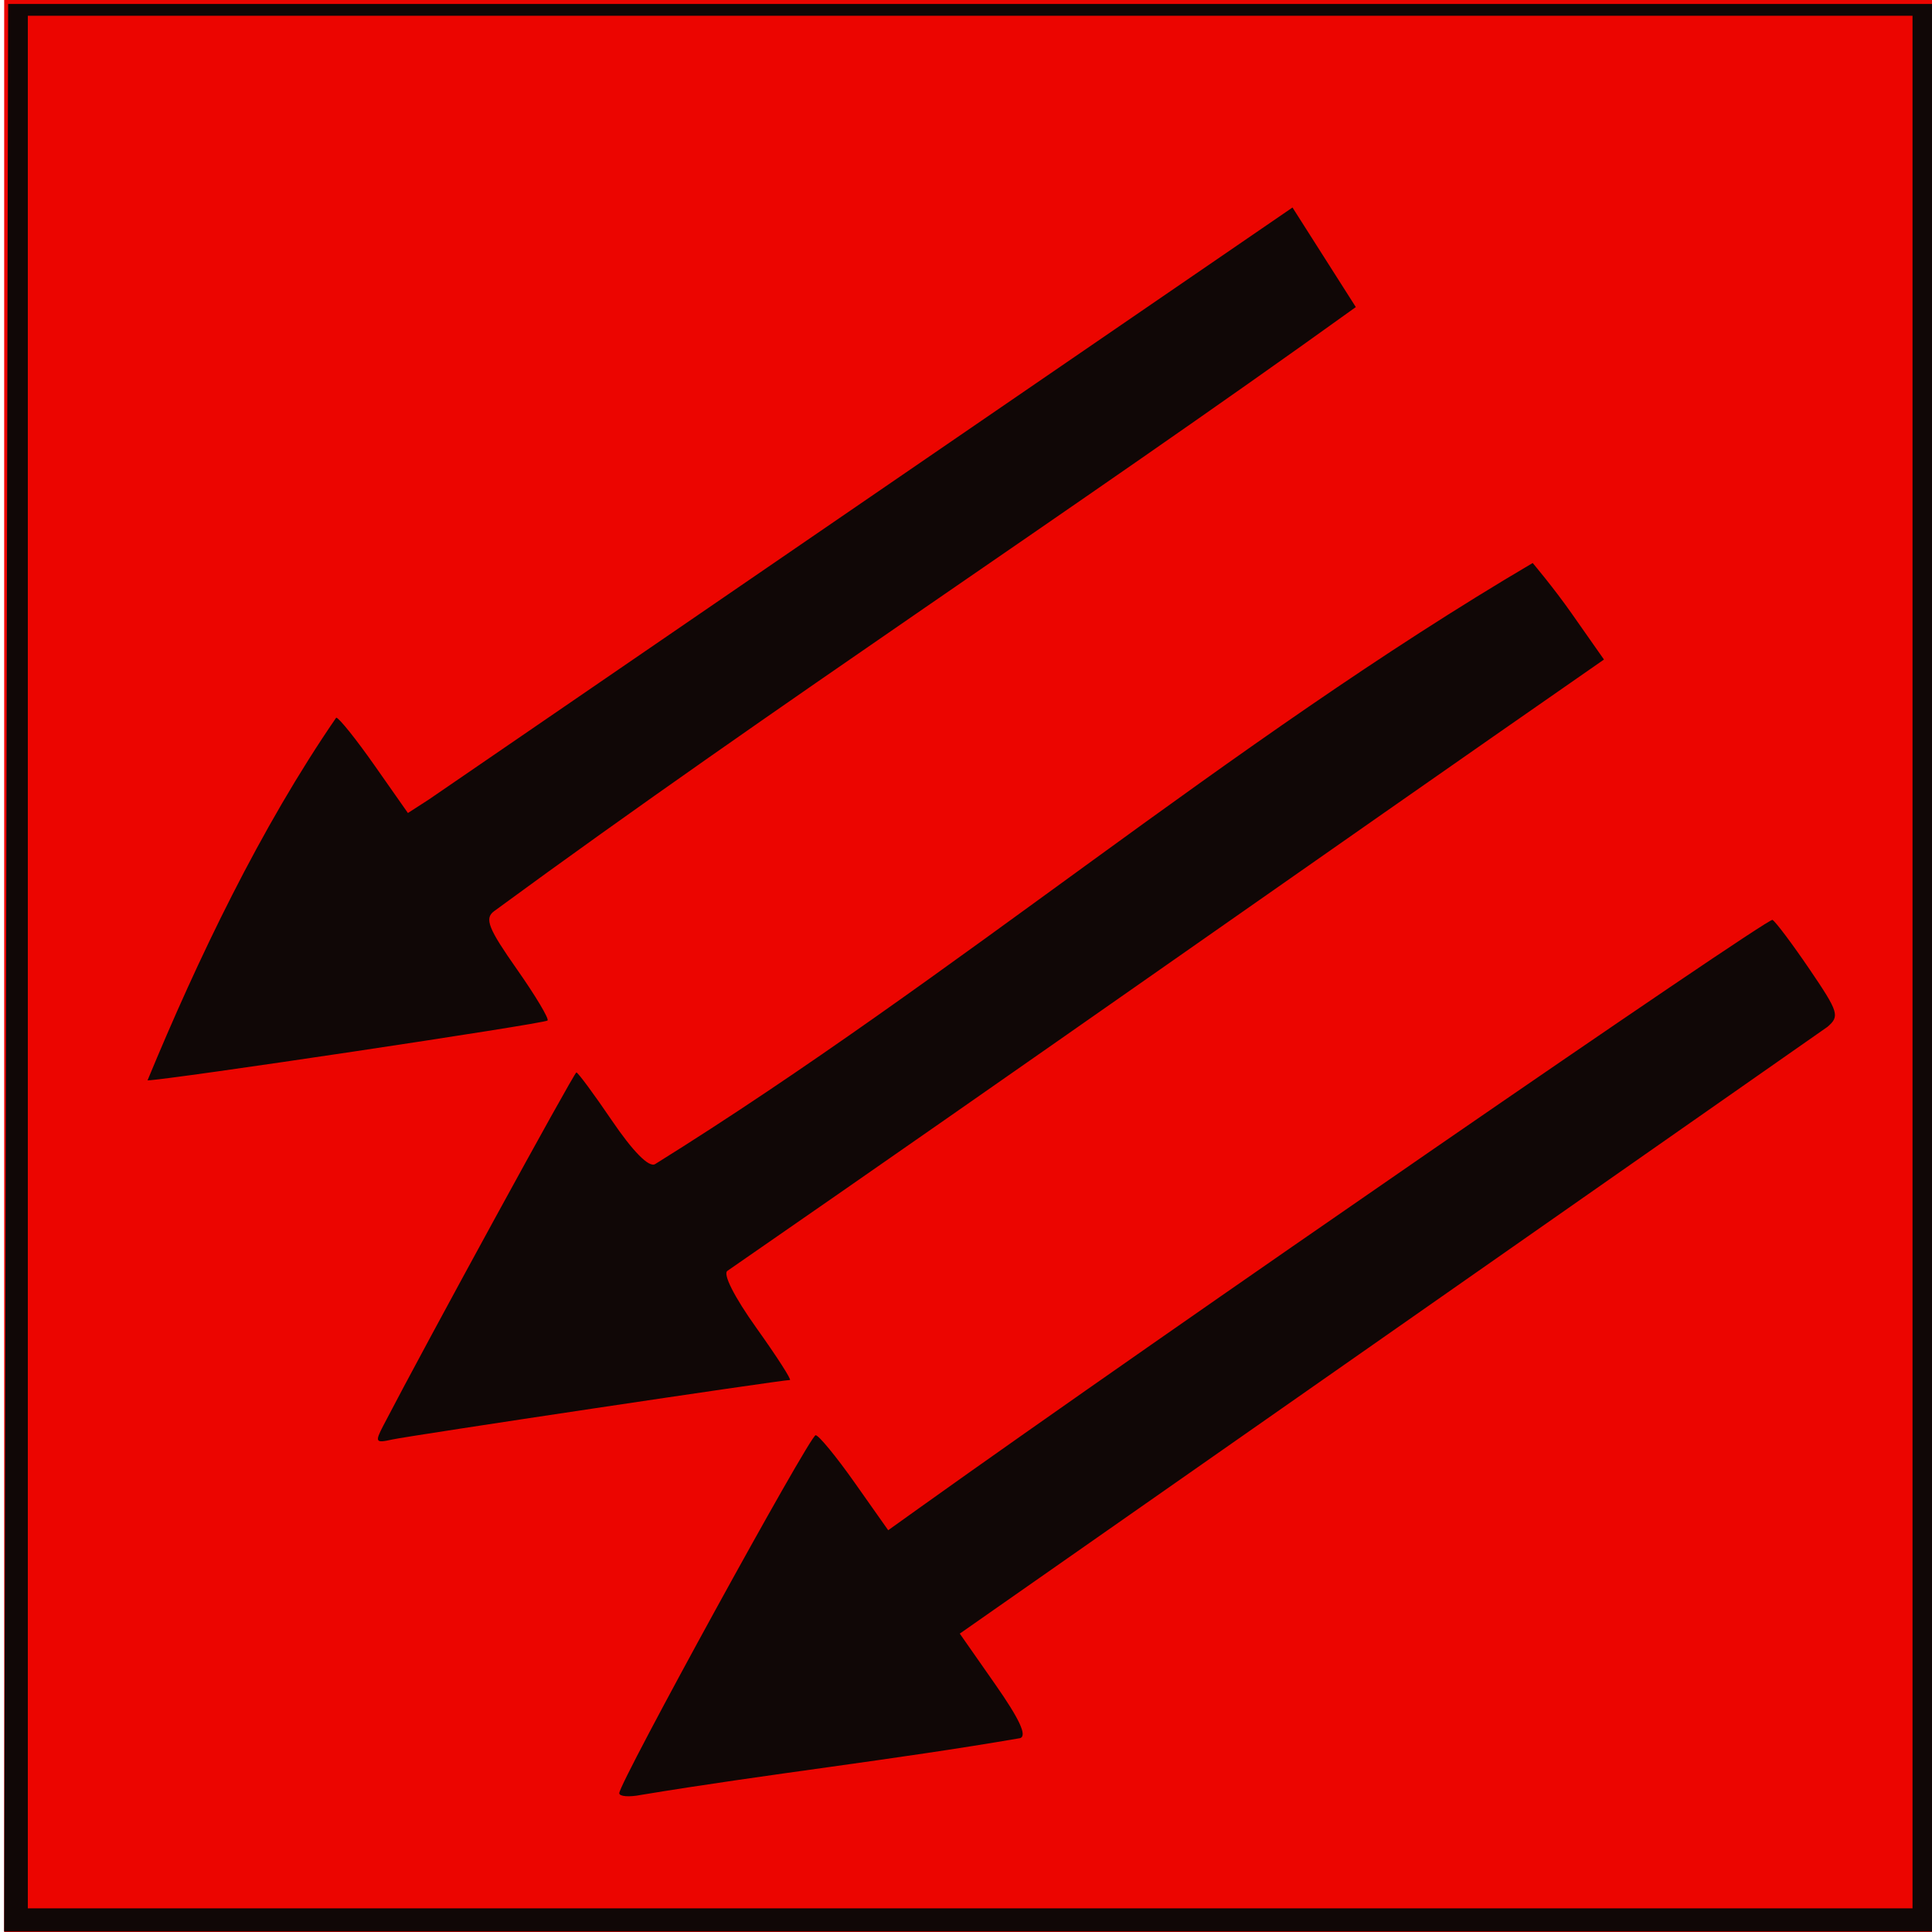 <?xml version="1.0" encoding="UTF-8" standalone="no"?>
<svg
   xmlns:dc="http://purl.org/dc/elements/1.1/"
   xmlns:svg="http://www.w3.org/2000/svg"
   xmlns="http://www.w3.org/2000/svg"
   version="1.0"
   width="245"
   height="245"
   id="svg2">
  <defs
     id="defs5" />
  <g
     transform="translate(0.53,1.2121211e-7)"
     id="g2384">
    <path
       d="M 0.531,0 L 0.531,245 L 245.531,245 L 245.531,0 L 0.531,0 z"
       transform="translate(-0.53,-1.2121211e-7)"
       id="path2388"
       style="fill:#ec0500" />
    <path
       d="M 0.5,0.5 L 244.5,0.5 L 245.008,244.937 L -0.008,244.937 L 0.5,0.5 z M 242,2 L 3,2 L 3,242 L 242,242 L 242,2 z M 78,227.396 C 78,226.059 102.169,182 102.903,182 C 103.29,182 105.518,184.711 107.855,188.025 L 112.104,194.05 L 116.302,191.048 C 145.729,170.006 223.663,116.291 224.244,116.651 C 224.665,116.911 226.789,119.744 228.963,122.945 C 232.635,128.352 232.794,128.87 231.208,130.221 L 121.181,207.162 L 125.669,213.583 C 128.775,218.026 129.748,220.131 128.828,220.418 C 112.858,223.173 96.737,224.966 80.75,227.617 C 79.237,227.915 78,227.816 78,227.396 z M 48.079,180.782 C 53.443,170.446 72.274,136 72.561,136 C 72.762,136 74.781,138.733 77.05,142.074 C 79.677,145.942 81.756,148.115 82.556,147.617 C 120.661,123.891 155.123,94.196 193.832,71.396 C 193.832,71.396 196.488,74.534 198.753,77.764 L 202.872,83.636 C 165.777,109.412 128.872,135.461 91.719,161.155 C 91.105,161.545 92.591,164.475 95.395,168.405 C 97.983,172.032 99.891,175 99.635,175 C 98.583,175 51.322,182.074 49.198,182.549 C 47.081,183.023 46.991,182.88 48.079,180.782 z M 42.105,91.008 C 42.438,91.004 44.62,93.723 46.954,97.05 L 51.198,103.1 L 53.849,101.389 L 163.373,26.314 L 171.404,38.94 C 135.296,64.921 97.983,89.242 62.124,115.55 C 60.857,116.479 61.44,117.809 65.028,122.924 C 67.382,126.28 69.126,129.2 68.904,129.414 C 68.479,129.821 20.461,137.005 18.179,137.002 C 24.537,121.628 32.494,104.989 42.105,91.008 z"
       id="path2386"
       style="fill:#100706" />
  </g>
</svg>

